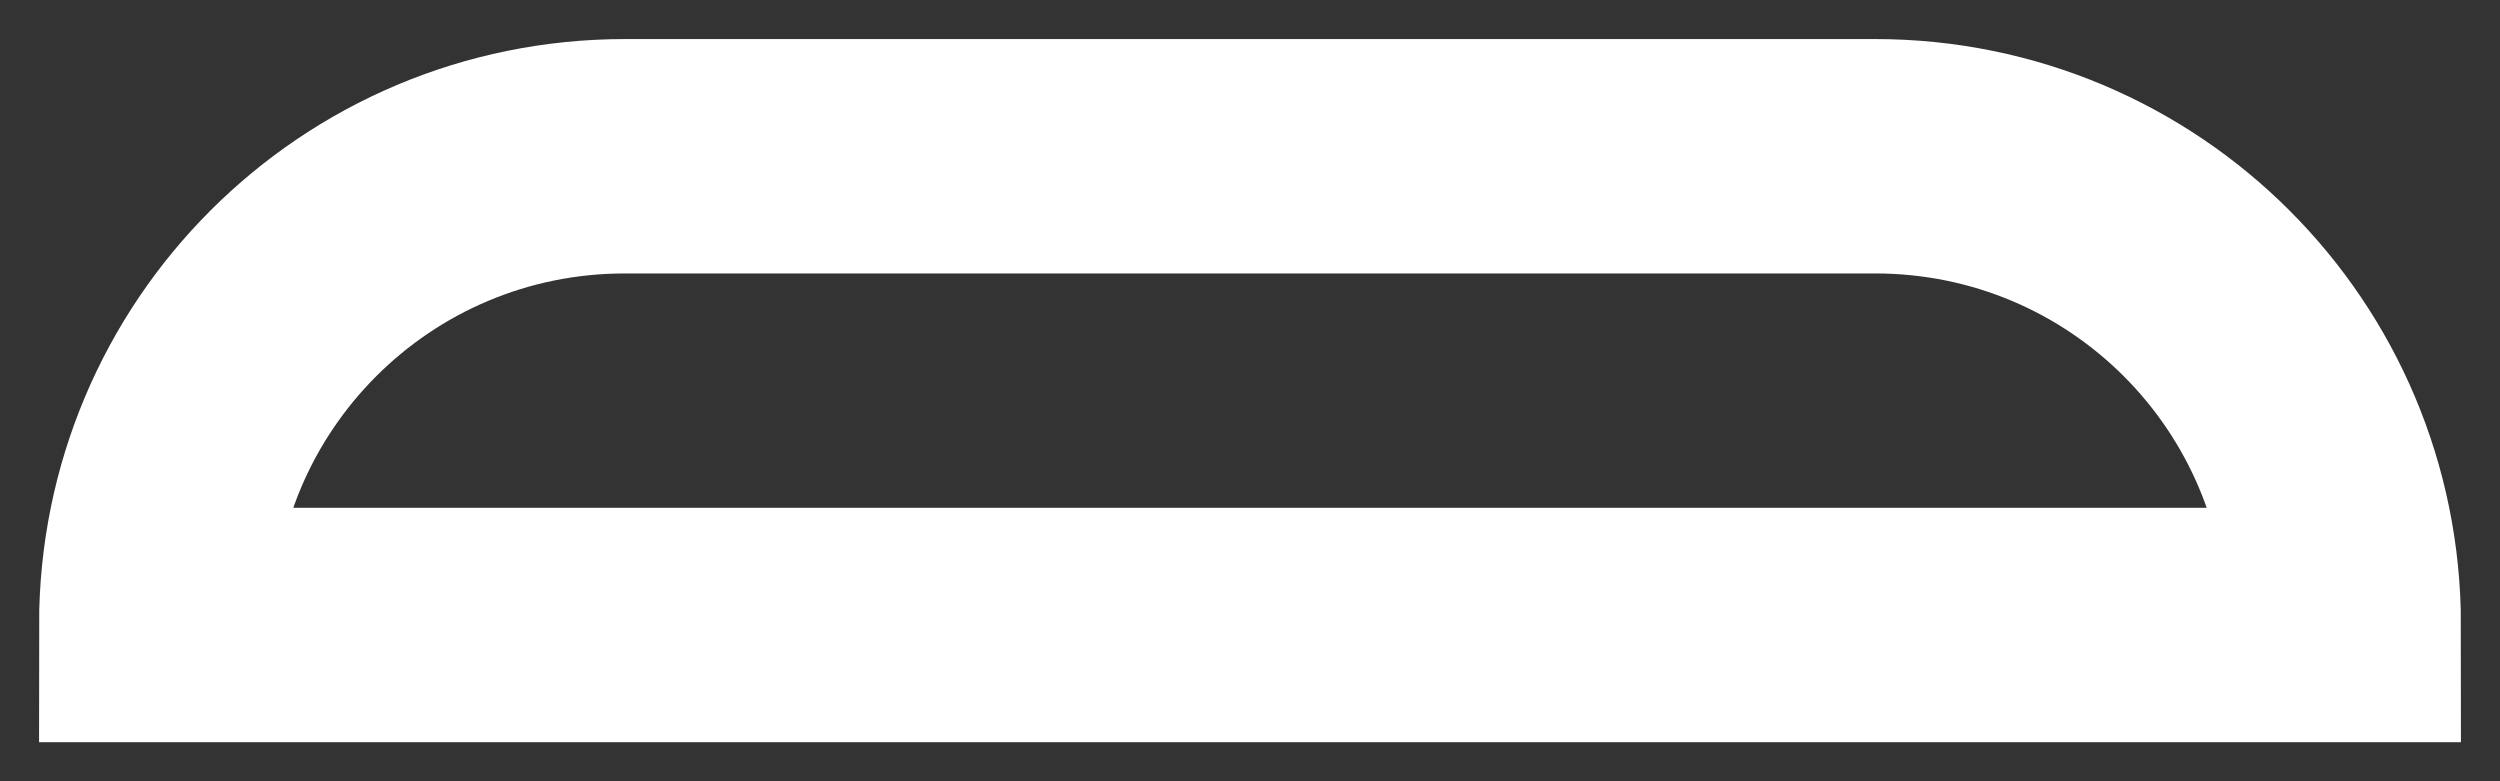<?xml version="1.0" encoding="utf-8"?>
<svg xmlns="http://www.w3.org/2000/svg" fill="none" height="100%" overflow="visible" preserveAspectRatio="none" style="display: block;" viewBox="0 0 16 5" width="100%">
<rect x="0" y="0" width="16" height="5" fill="#333333" stroke="none"/>
<path d="M15 4H1C1 2.34 2.34 1 4 1H12C13.66 1 15 2.34 15 4Z" id="Vector" stroke="white" stroke-linecap="round" stroke-width="1.5"/>
</svg>